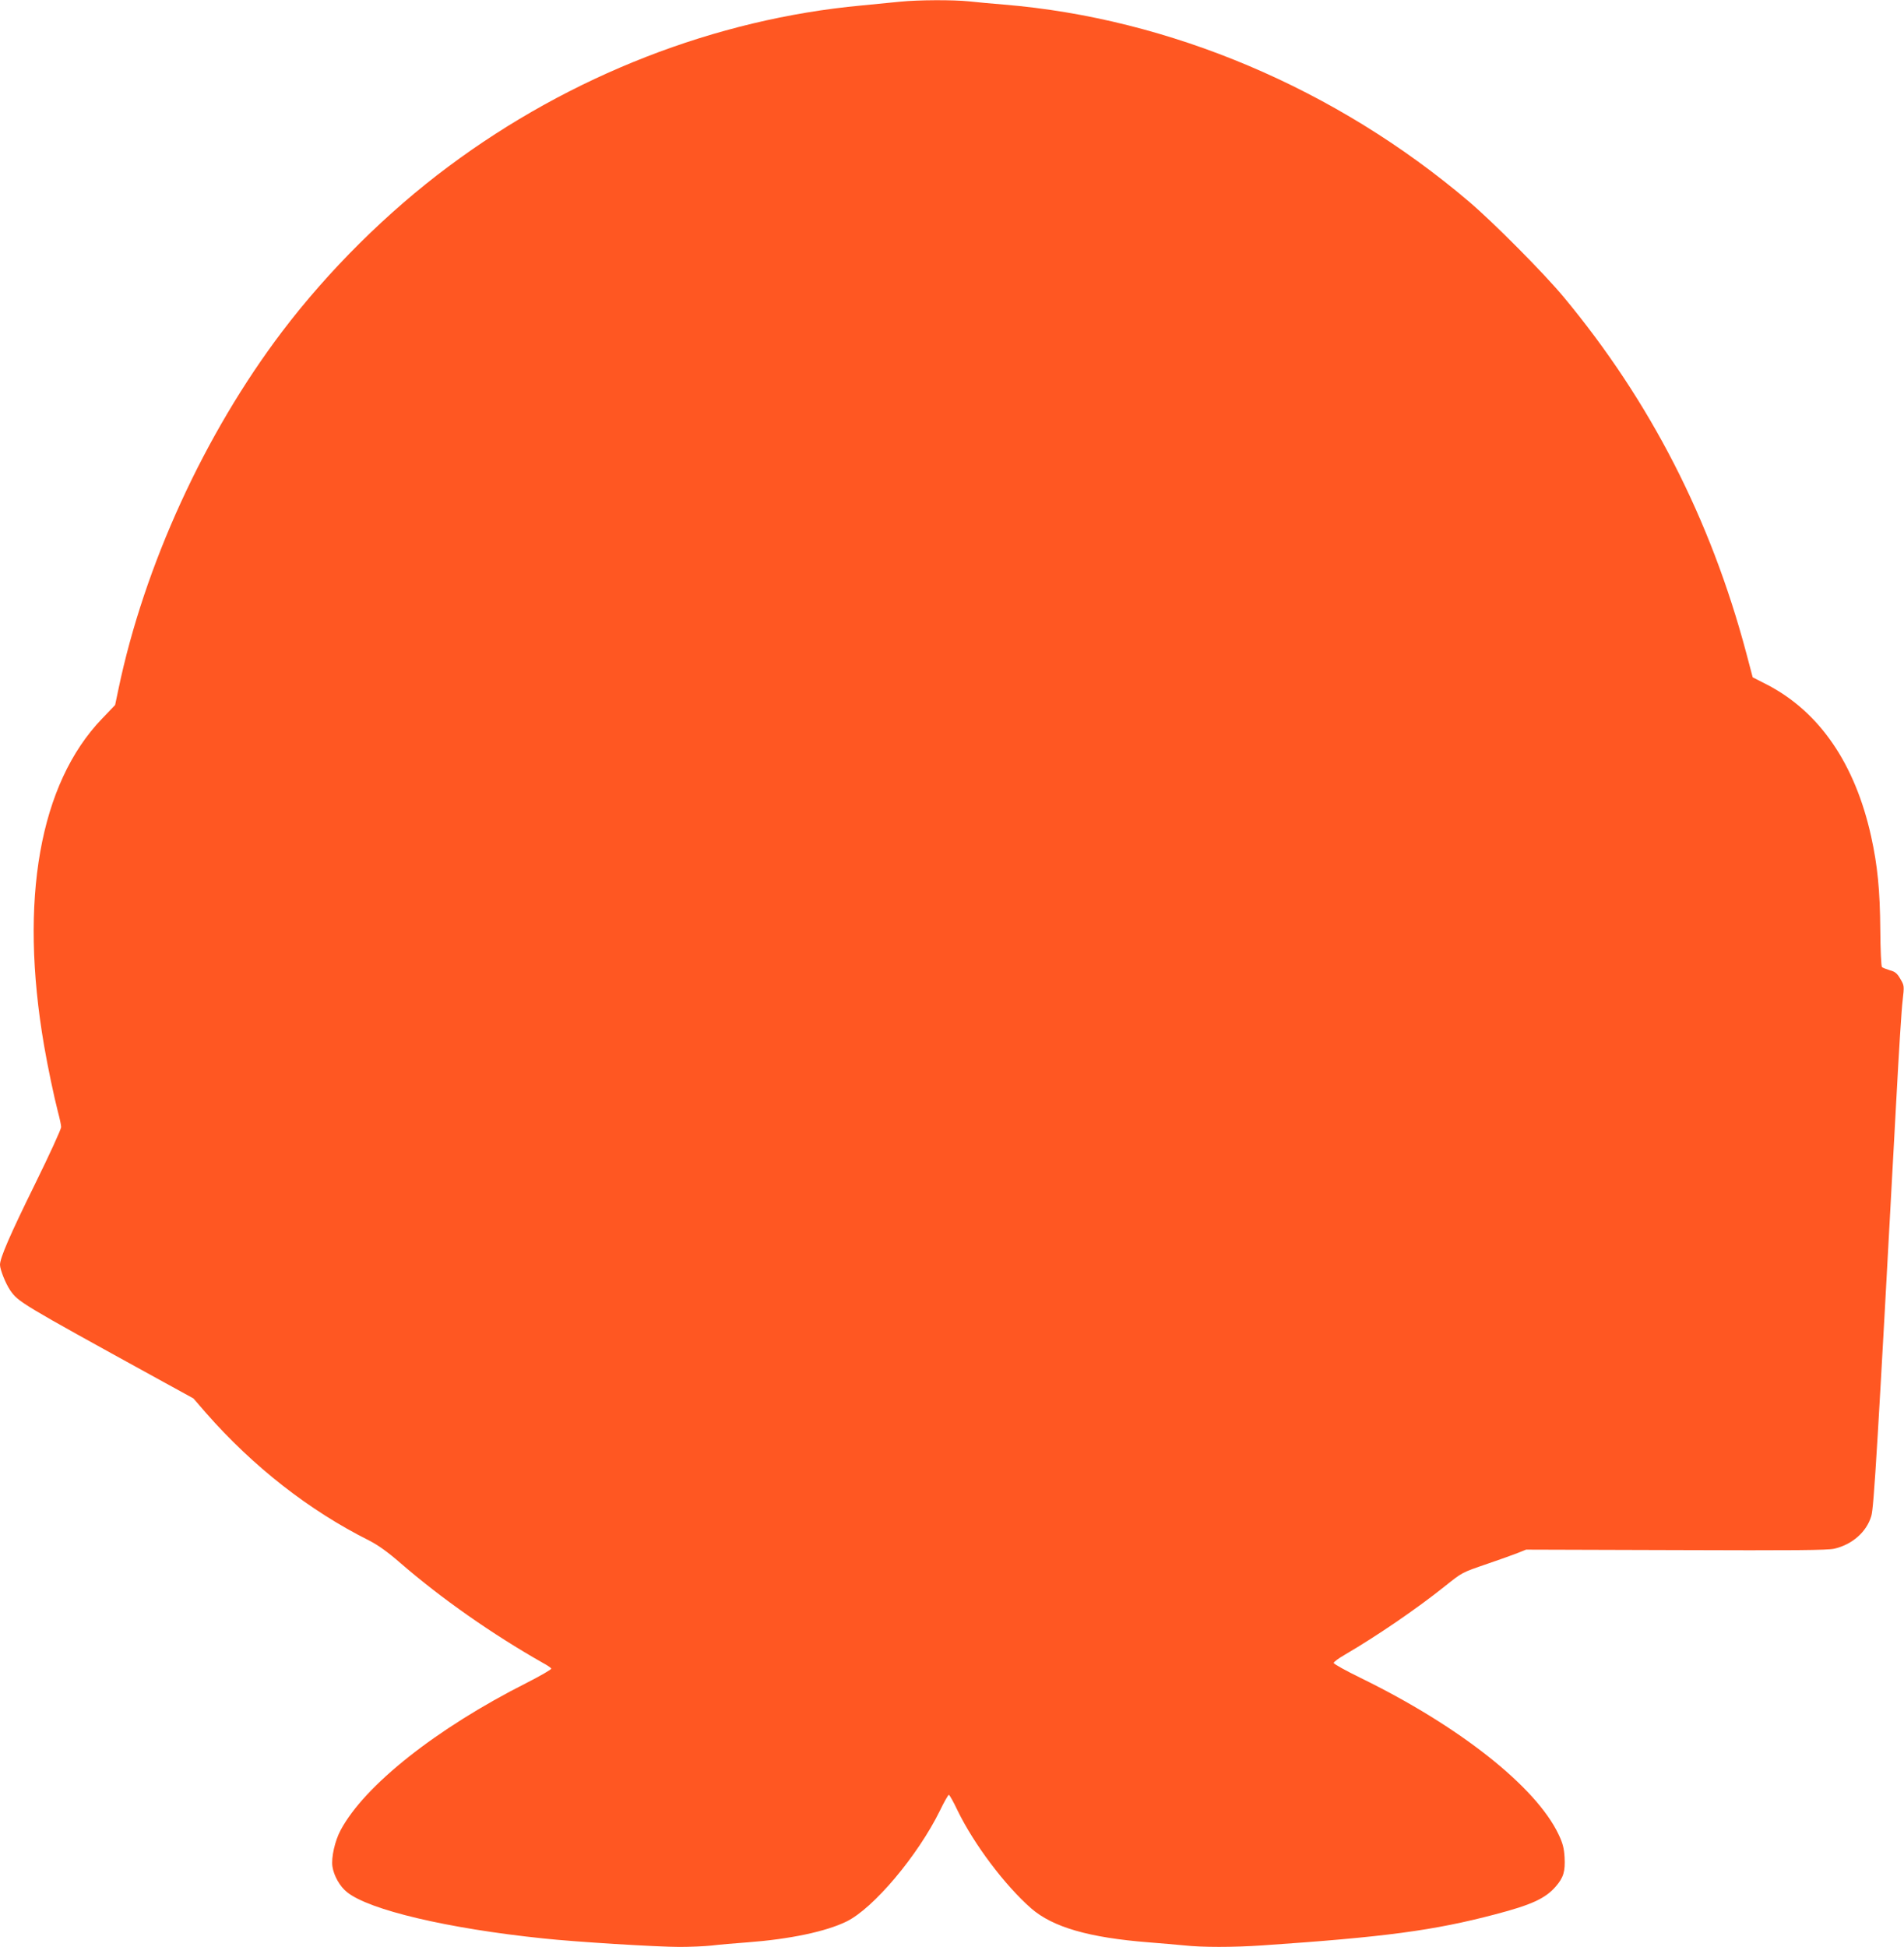 <?xml version="1.0" standalone="no"?>
<!DOCTYPE svg PUBLIC "-//W3C//DTD SVG 20010904//EN"
 "http://www.w3.org/TR/2001/REC-SVG-20010904/DTD/svg10.dtd">
<svg version="1.0" xmlns="http://www.w3.org/2000/svg"
 width="1252pt" height="1280pt" viewBox="0 0 1252 1280"
 preserveAspectRatio="xMidYMid meet">
<g transform="translate(0,1280) scale(0.1,-0.1)"
fill="#ff5722" stroke="none">
<path d="M5920 12789 c-47 -5 -161 -16 -255 -25 -960 -89 -1913 -460 -2715
-1058 -403 -300 -789 -683 -1094 -1085 -511 -674 -907 -1538 -1077 -2351 l-22
-105 -86 -90 c-411 -427 -546 -1192 -381 -2150 24 -140 66 -339 91 -435 11
-41 21 -86 21 -100 0 -14 -77 -182 -172 -375 -164 -333 -230 -485 -230 -530 0
-32 37 -124 67 -168 54 -77 61 -82 961 -577 l244 -134 83 -96 c309 -352 678
-641 1074 -839 58 -30 120 -74 205 -148 268 -232 601 -466 938 -657 26 -14 50
-30 53 -36 3 -5 -70 -47 -162 -94 -594 -300 -1066 -674 -1223 -968 -38 -70
-63 -182 -54 -240 9 -60 49 -131 96 -168 145 -117 662 -239 1288 -304 211 -23
752 -56 898 -56 69 0 164 4 211 9 47 6 154 15 236 21 279 21 516 71 651 137
177 86 469 433 614 728 28 58 55 105 59 105 5 0 31 -47 59 -106 108 -221 309
-488 482 -640 142 -124 380 -193 775 -224 77 -6 181 -15 232 -20 120 -13 320
-13 513 0 809 55 1129 98 1535 205 233 61 326 103 394 181 52 60 64 99 59 194
-4 62 -12 92 -40 151 -149 313 -653 711 -1300 1027 -98 48 -178 92 -178 99 0
7 33 31 73 54 212 124 471 301 655 448 121 96 109 90 283 150 79 27 169 59
199 71 l55 22 985 -3 c780 -3 997 -1 1041 9 118 27 213 110 244 215 17 57 40
440 165 2747 16 300 34 589 41 642 11 97 11 98 -15 142 -21 37 -35 48 -69 57
-23 7 -46 16 -52 21 -5 5 -10 110 -11 246 -2 258 -18 422 -60 612 -106 480
-341 822 -687 1000 l-92 47 -42 159 c-235 883 -632 1656 -1199 2339 -130 157
-465 494 -624 629 -873 743 -1968 1206 -3060 1296 -74 6 -176 15 -227 21 -108
11 -333 10 -453 -2z"/>
</g>
</svg>
